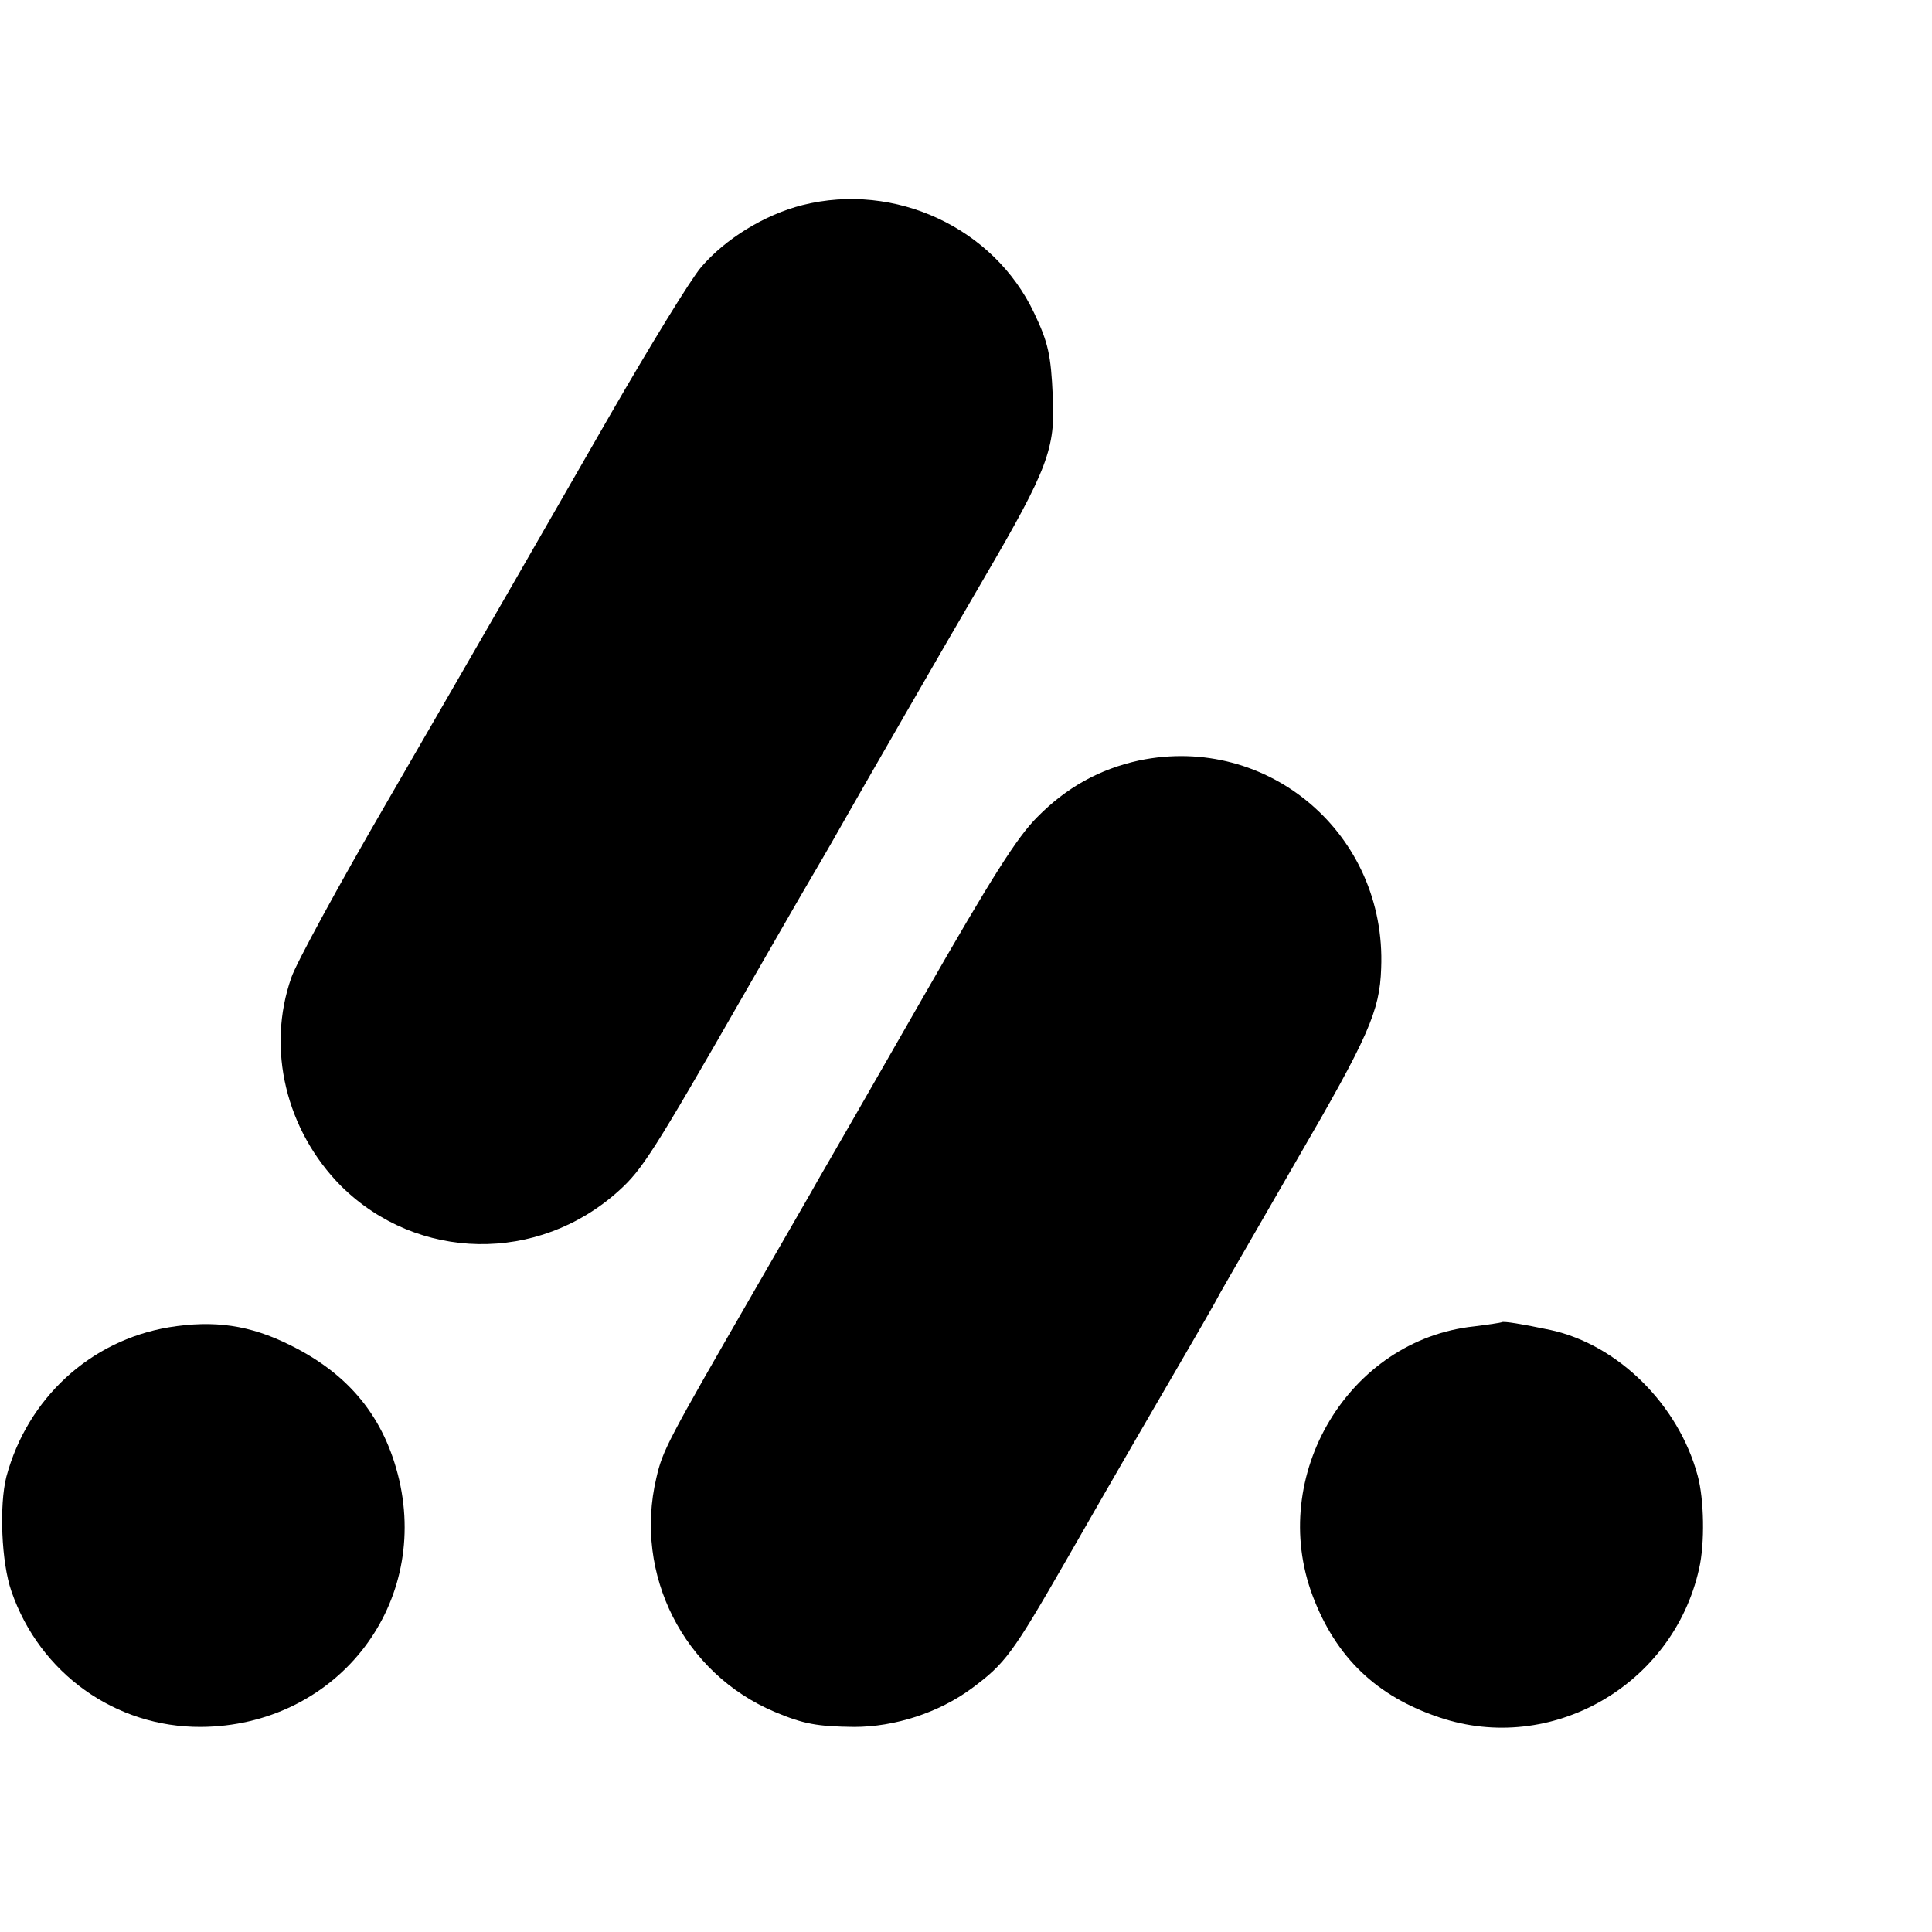 <?xml version="1.0" standalone="no"?>
<!DOCTYPE svg PUBLIC "-//W3C//DTD SVG 20010904//EN"
 "http://www.w3.org/TR/2001/REC-SVG-20010904/DTD/svg10.dtd">
<svg version="1.0" xmlns="http://www.w3.org/2000/svg"
 width="423pt" height="423pt" viewBox="0 0 423 423"
 preserveAspectRatio="xMidYMid meet">
<g transform="translate(0,423) scale(0.1,-0.1)"
fill="#000000" stroke="none">
<path d="M1757 3781 c-83 -21 -169 -74 -222 -136 -23 -27 -113 -174 -200 -325
-187 -325 -241 -420 -490 -850 -104 -179 -197 -350 -207 -380 -55 -156 -12
-335 109 -457 167 -165 431 -170 608 -10 51 46 76 85 275 432 57 99 124 216
150 260 26 44 58 100 72 125 26 46 210 366 303 525 139 238 156 283 150 397
-4 91 -10 118 -41 183 -88 186 -304 287 -507 236z"/>
<path d="M2494 2565 c-87 -19 -159 -59 -223 -124 -44 -44 -98 -129 -251 -396
-107 -187 -199 -347 -205 -357 -5 -9 -17 -29 -26 -45 -8 -15 -69 -120 -134
-233 -195 -338 -204 -355 -218 -416 -50 -211 60 -428 259 -512 64 -27 94 -32
174 -33 89 0 185 31 257 84 74 55 89 75 208 282 122 213 193 335 260 450 29
50 64 110 77 135 14 25 89 154 166 288 158 272 183 328 186 422 12 293 -247
514 -530 455z"/>
<path d="M370 1324 c-173 -29 -310 -156 -356 -327 -16 -63 -11 -188 11 -251
62 -180 228 -298 415 -297 292 2 499 259 434 541 -32 136 -109 231 -239 295
-88 44 -166 55 -265 39z"/>
<path d="M3288 1335 c-2 -1 -28 -5 -60 -9 -275 -29 -453 -327 -354 -590 51
-135 140 -220 277 -266 245 -83 512 70 569 325 13 56 11 153 -3 204 -42 156
-175 287 -322 319 -62 13 -104 20 -107 17z"/>
</g>
</svg>
